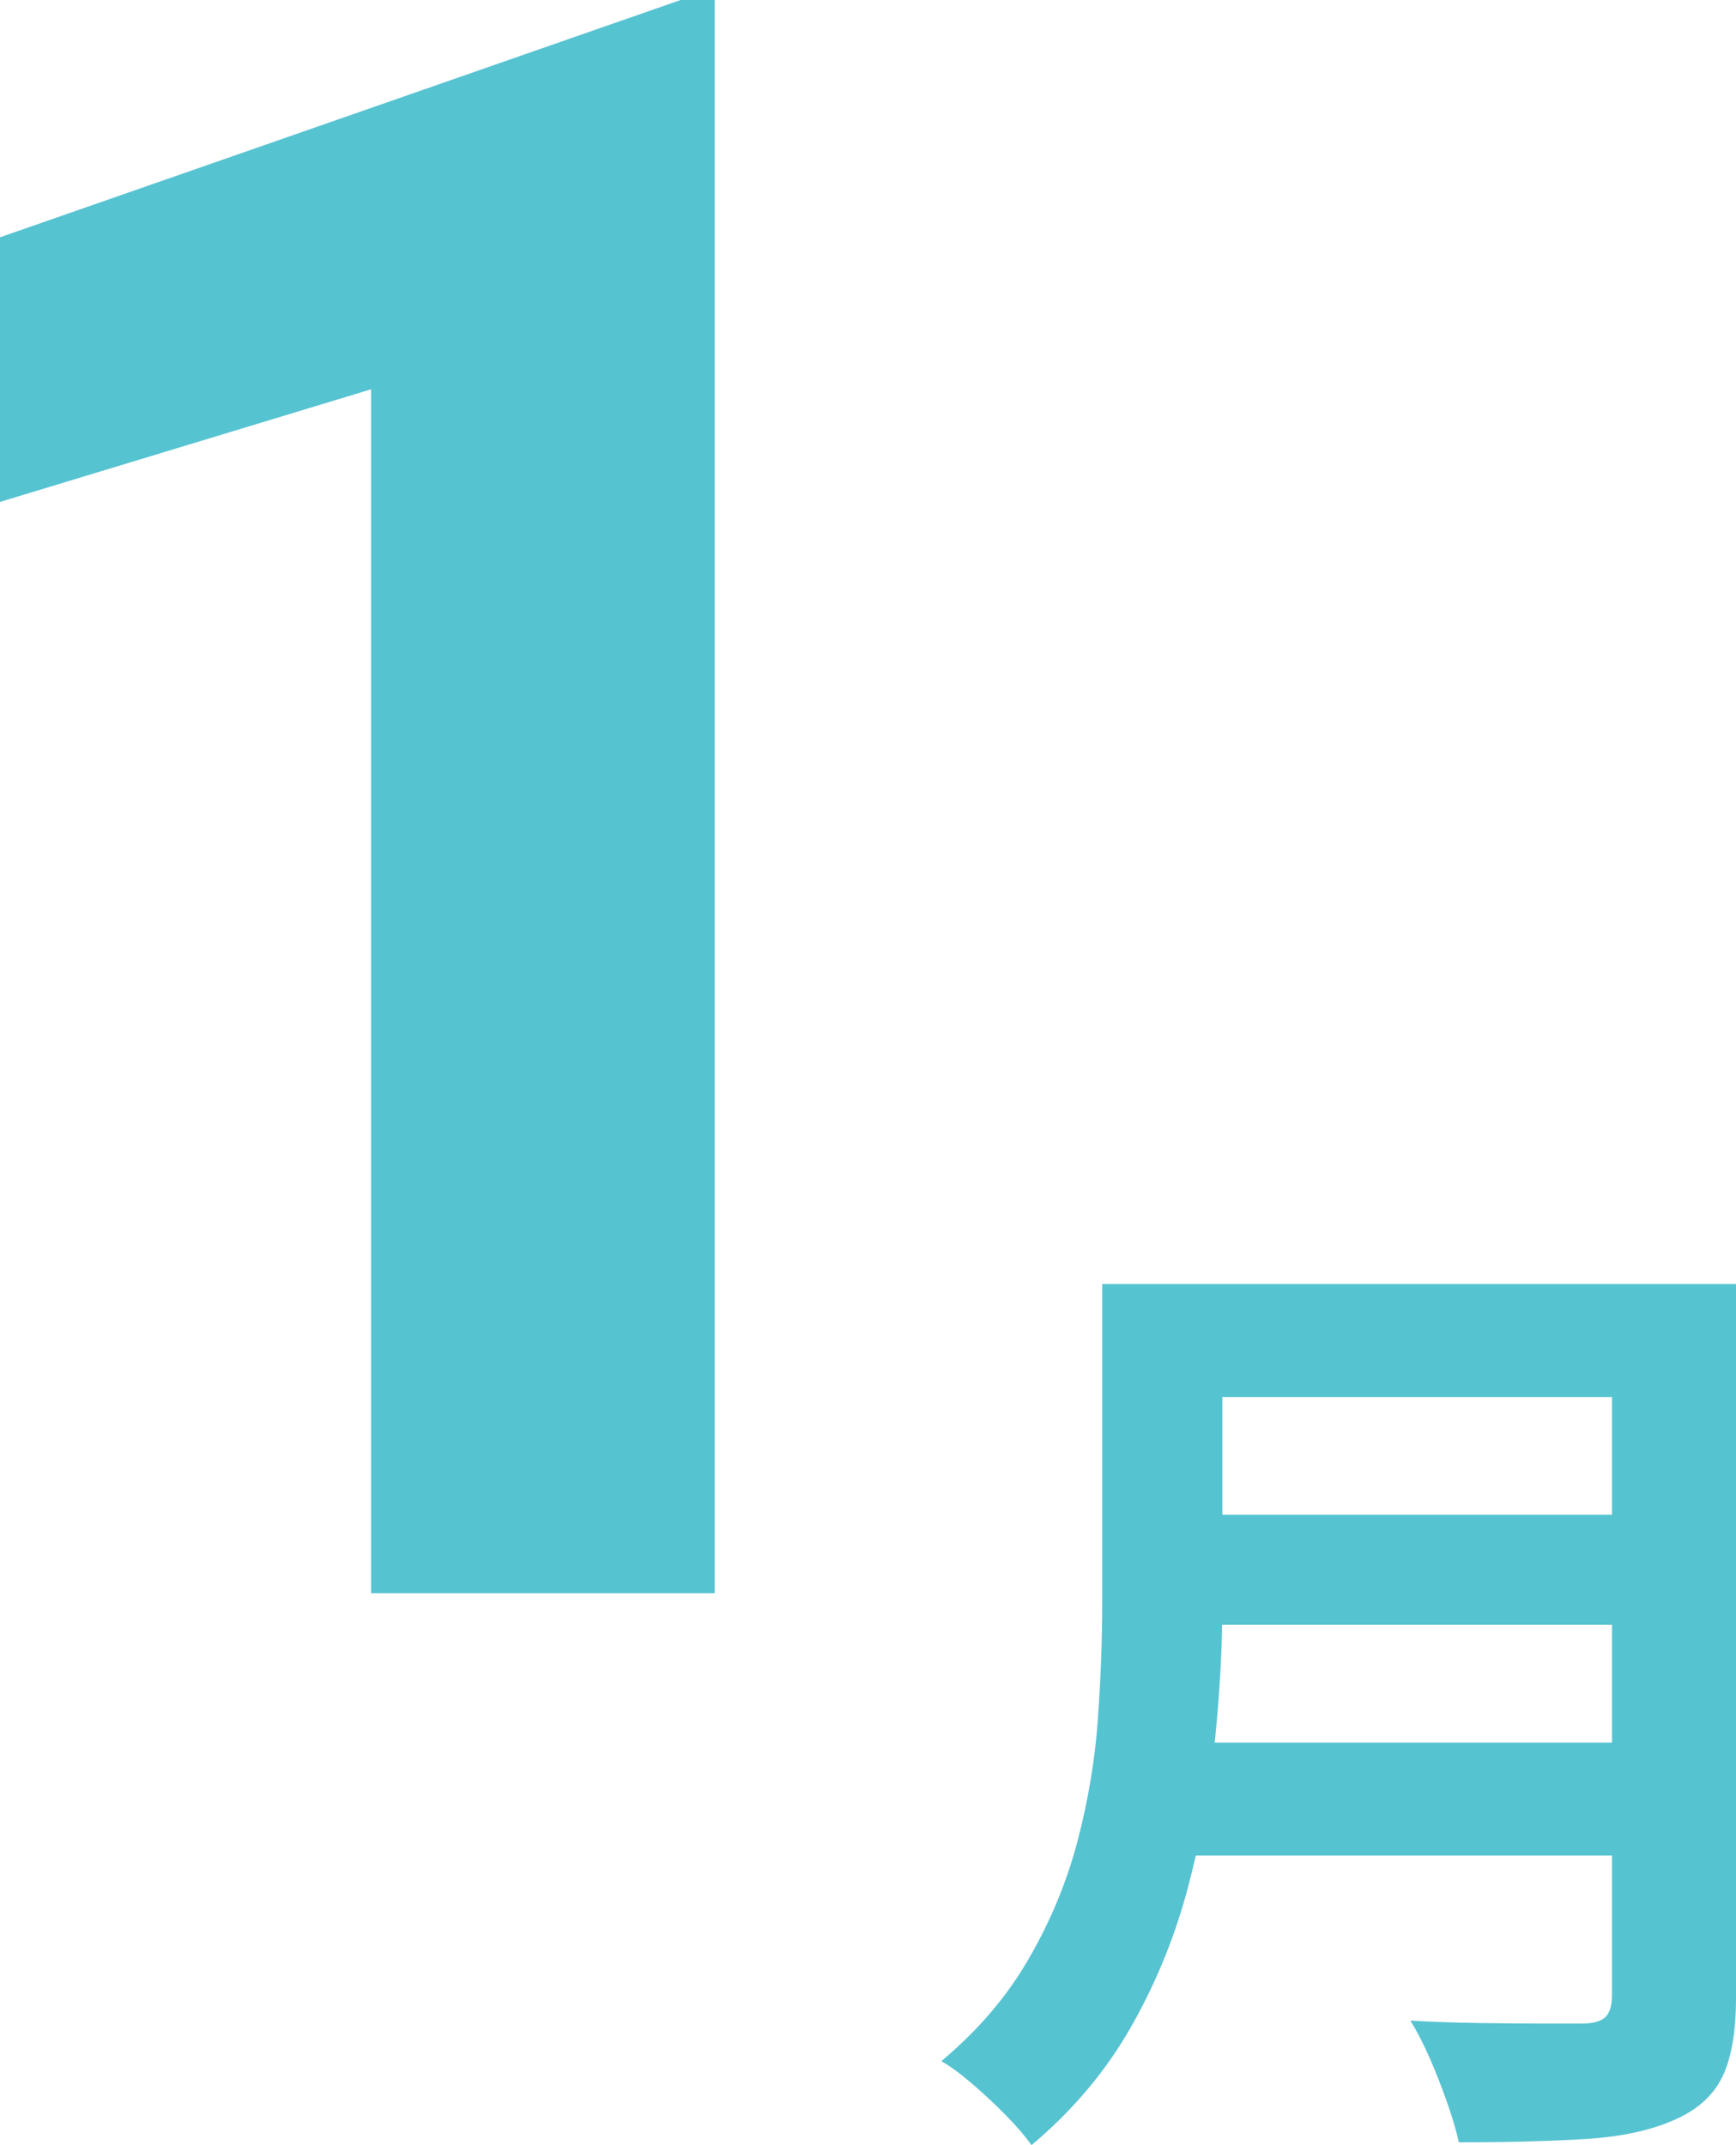 <svg width="34" height="42" viewBox="0 0 34 42" fill="none" xmlns="http://www.w3.org/2000/svg">
<g clip-path="url(#clip0_46_2170)">
<path d="M13.997 0V31.195H7.268V7.622L0 9.827V4.646L13.33 0H13.997Z" fill="#56C3D1"/>
<path d="M21.587 25.14H23.94V31.396C23.94 32.216 23.894 33.097 23.798 34.042C23.704 34.988 23.529 35.946 23.277 36.915C23.023 37.886 22.651 38.806 22.157 39.675C21.664 40.545 21.012 41.32 20.202 42C20.087 41.836 19.927 41.647 19.718 41.433C19.51 41.219 19.287 41.011 19.053 40.809C18.819 40.608 18.614 40.456 18.436 40.355C19.158 39.751 19.73 39.08 20.153 38.342C20.579 37.606 20.895 36.84 21.104 36.046C21.312 35.252 21.445 34.458 21.502 33.665C21.558 32.871 21.587 32.108 21.587 31.378V25.14ZM23.068 34.118H32.595V36.329H23.068V34.118ZM23.162 25.14H32.634V27.352H23.162V25.14ZM23.181 29.657H32.728V31.812H23.181V29.657ZM31.571 25.14H34V39.108C34 39.789 33.908 40.312 33.725 40.677C33.542 41.042 33.227 41.32 32.785 41.508C32.33 41.711 31.76 41.833 31.077 41.878C30.395 41.921 29.559 41.944 28.572 41.944C28.521 41.716 28.445 41.458 28.344 41.169C28.242 40.878 28.129 40.589 28.003 40.299C27.876 40.01 27.749 39.764 27.622 39.562C28.065 39.587 28.518 39.602 28.98 39.609C29.442 39.616 29.852 39.619 30.213 39.619H30.982C31.196 39.619 31.349 39.578 31.438 39.496C31.526 39.414 31.571 39.272 31.571 39.07V25.14Z" fill="#56C3D1"/>
</g>
<defs>
<clipPath id="clip0_46_2170">
<rect width="34" height="42" fill="white"/>
</clipPath>
</defs>
</svg>
